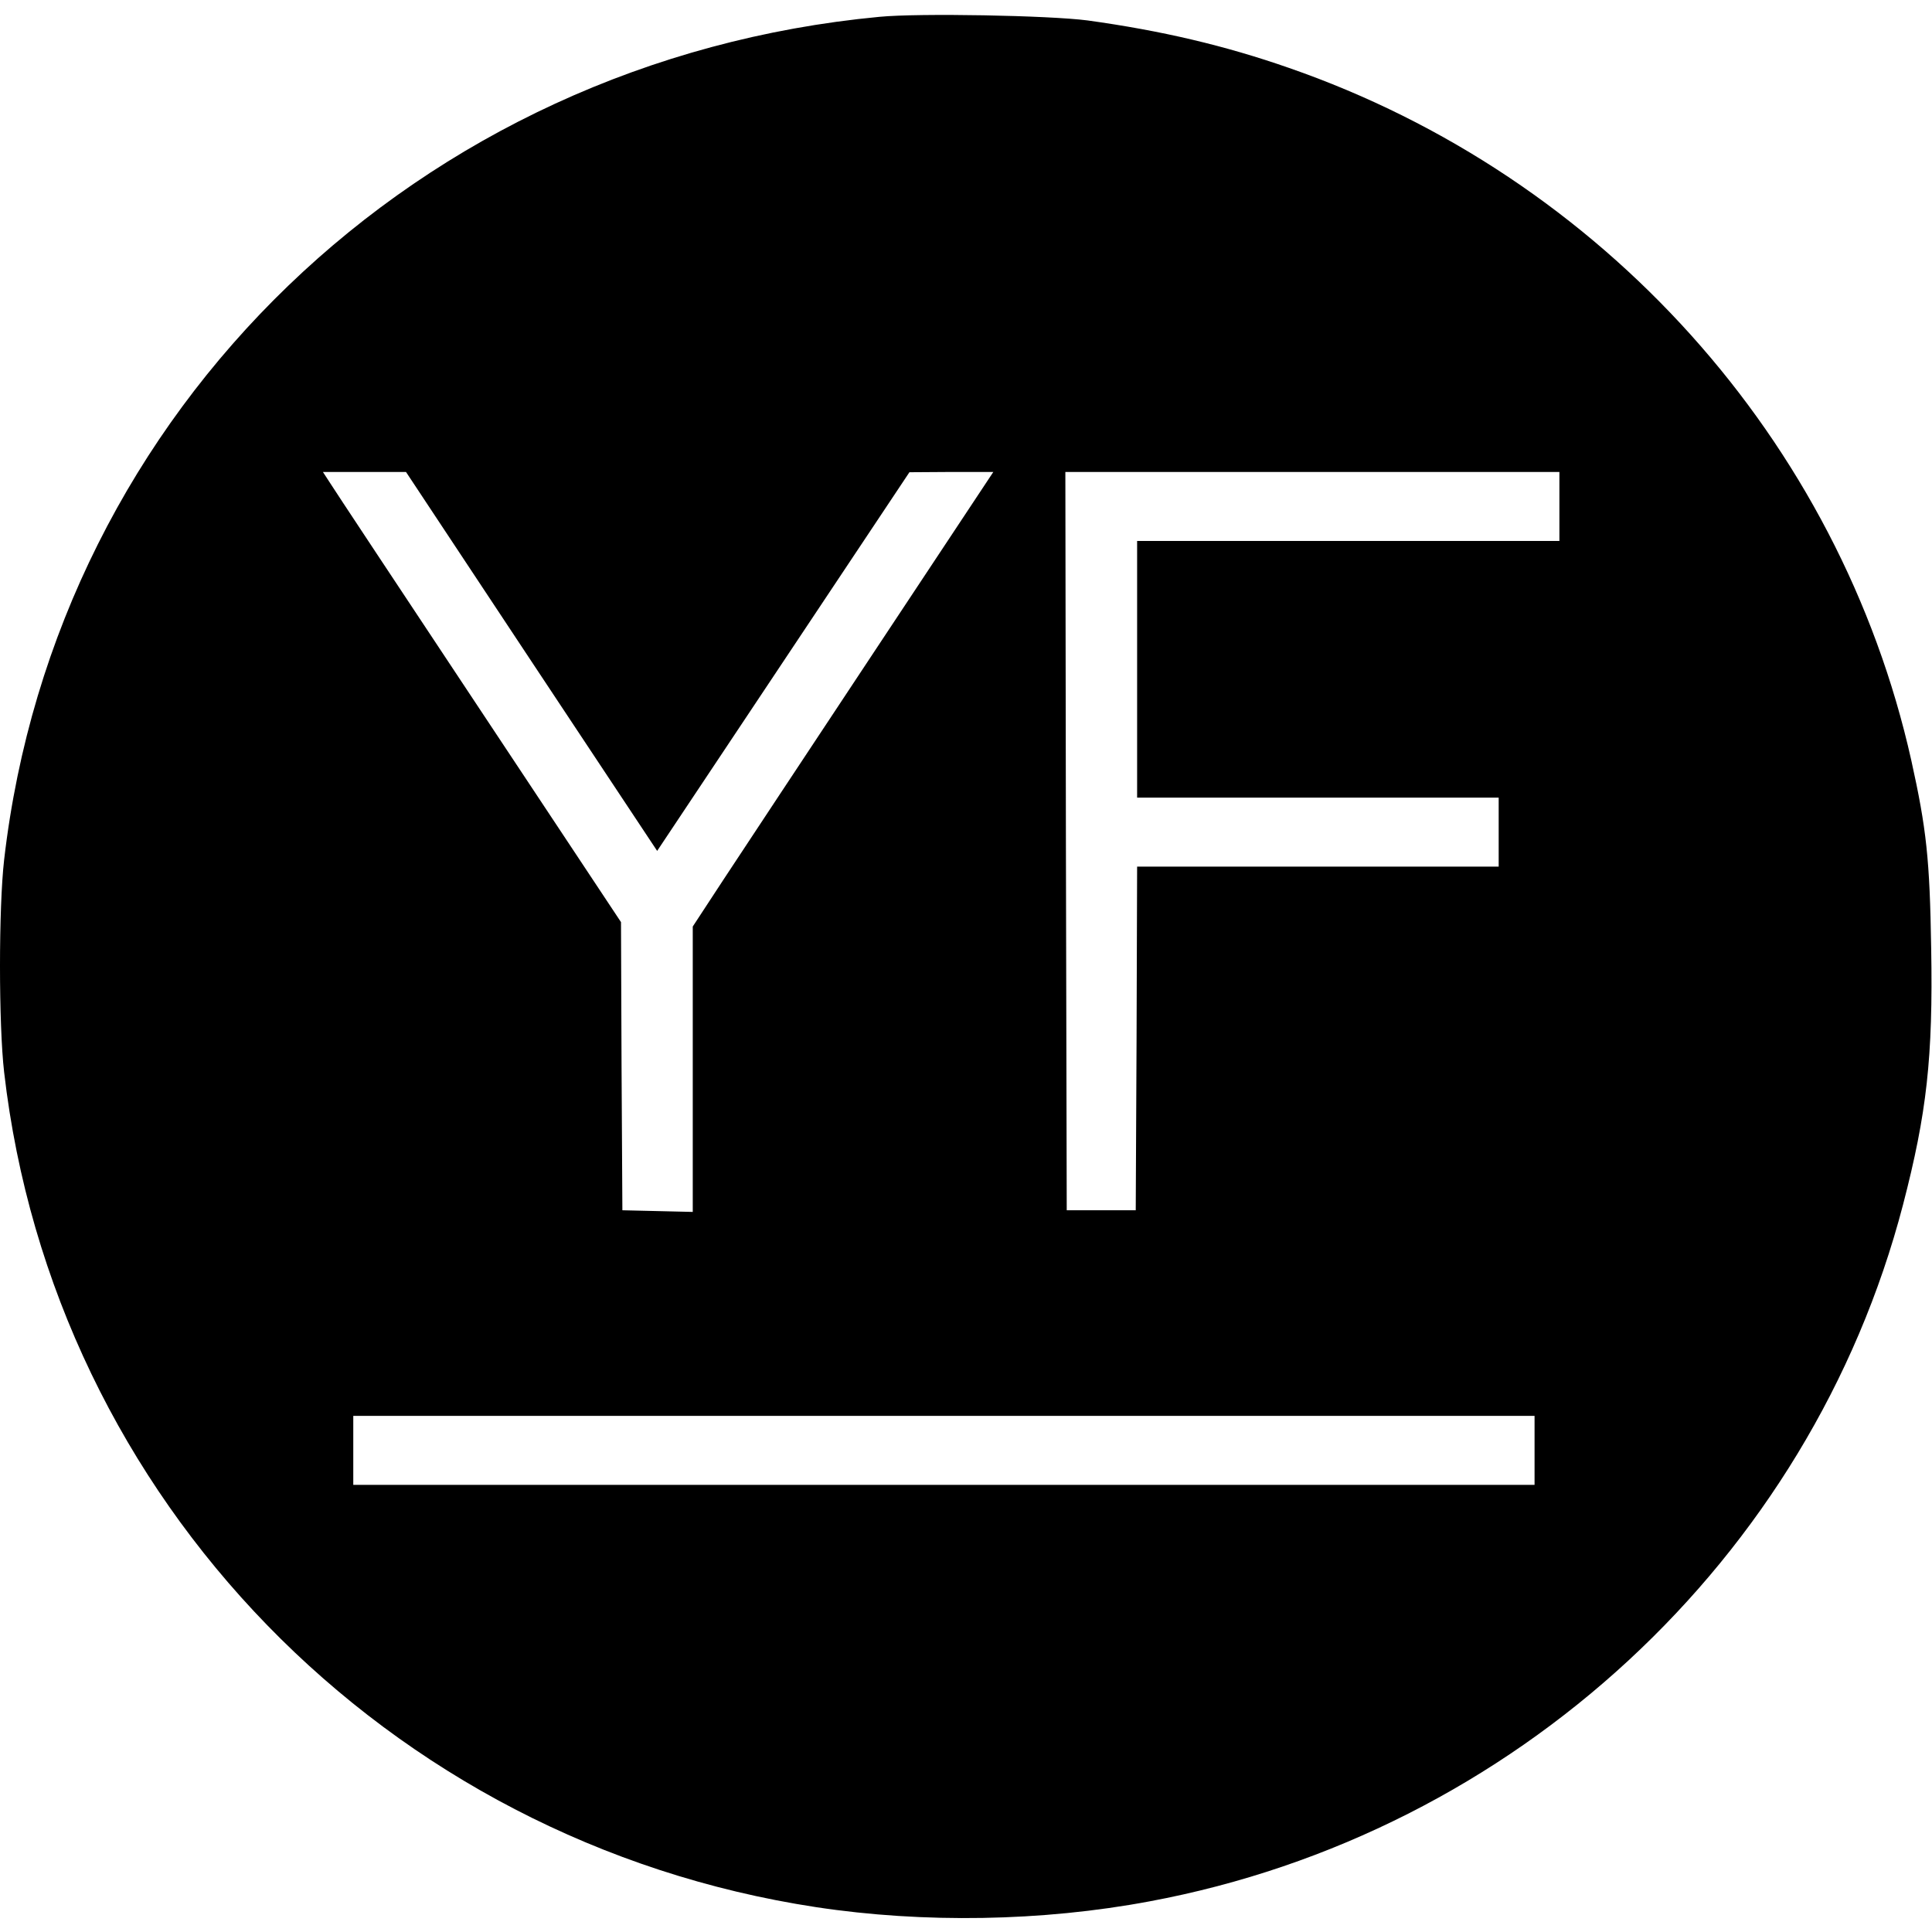 <?xml version="1.0" standalone="no"?>
<!DOCTYPE svg PUBLIC "-//W3C//DTD SVG 20010904//EN"
 "http://www.w3.org/TR/2001/REC-SVG-20010904/DTD/svg10.dtd">
<svg version="1.0" xmlns="http://www.w3.org/2000/svg"
 width="700pt" height="700pt" viewBox="0 0 700 700"
 preserveAspectRatio="xMidYMid meet">
<g transform="translate(0,700) scale(0.1,-0.1)"
fill="#000000" stroke="none">
<path d="M3186 6939 c-1671 -158 -2983 -1422 -3171 -3054 -20 -174 -20 -596 0
-770 178 -1547 1384 -2788 2942 -3025 389 -59 819 -52 1208 21 1321 246 2395
1239 2730 2524 86 331 109 533 102 930 -5 321 -17 432 -72 680 -259 1159
-1119 2115 -2255 2509 -232 81 -462 135 -730 172 -138 18 -609 27 -754 13z
m-1260 -2336 l455 -686 457 686 457 686 152 1 152 0 -432 -652 c-238 -359
-483 -730 -545 -824 l-112 -171 0 -517 0 -517 -127 3 -128 3 -3 522 -2 522
-516 778 c-284 428 -527 795 -540 816 l-24 37 150 0 151 0 455 -687z m3724
562 l0 -125 -765 0 -765 0 0 -465 0 -465 655 0 655 0 0 -125 0 -125 -655 0
-655 0 -2 -622 -3 -623 -125 0 -125 0 -3 1338 -2 1337 895 0 895 0 0 -125z
m-90 -3420 l0 -125 -2140 0 -2140 0 0 125 0 125 2140 0 2140 0 0 -125z"/>
</g>
</svg>
